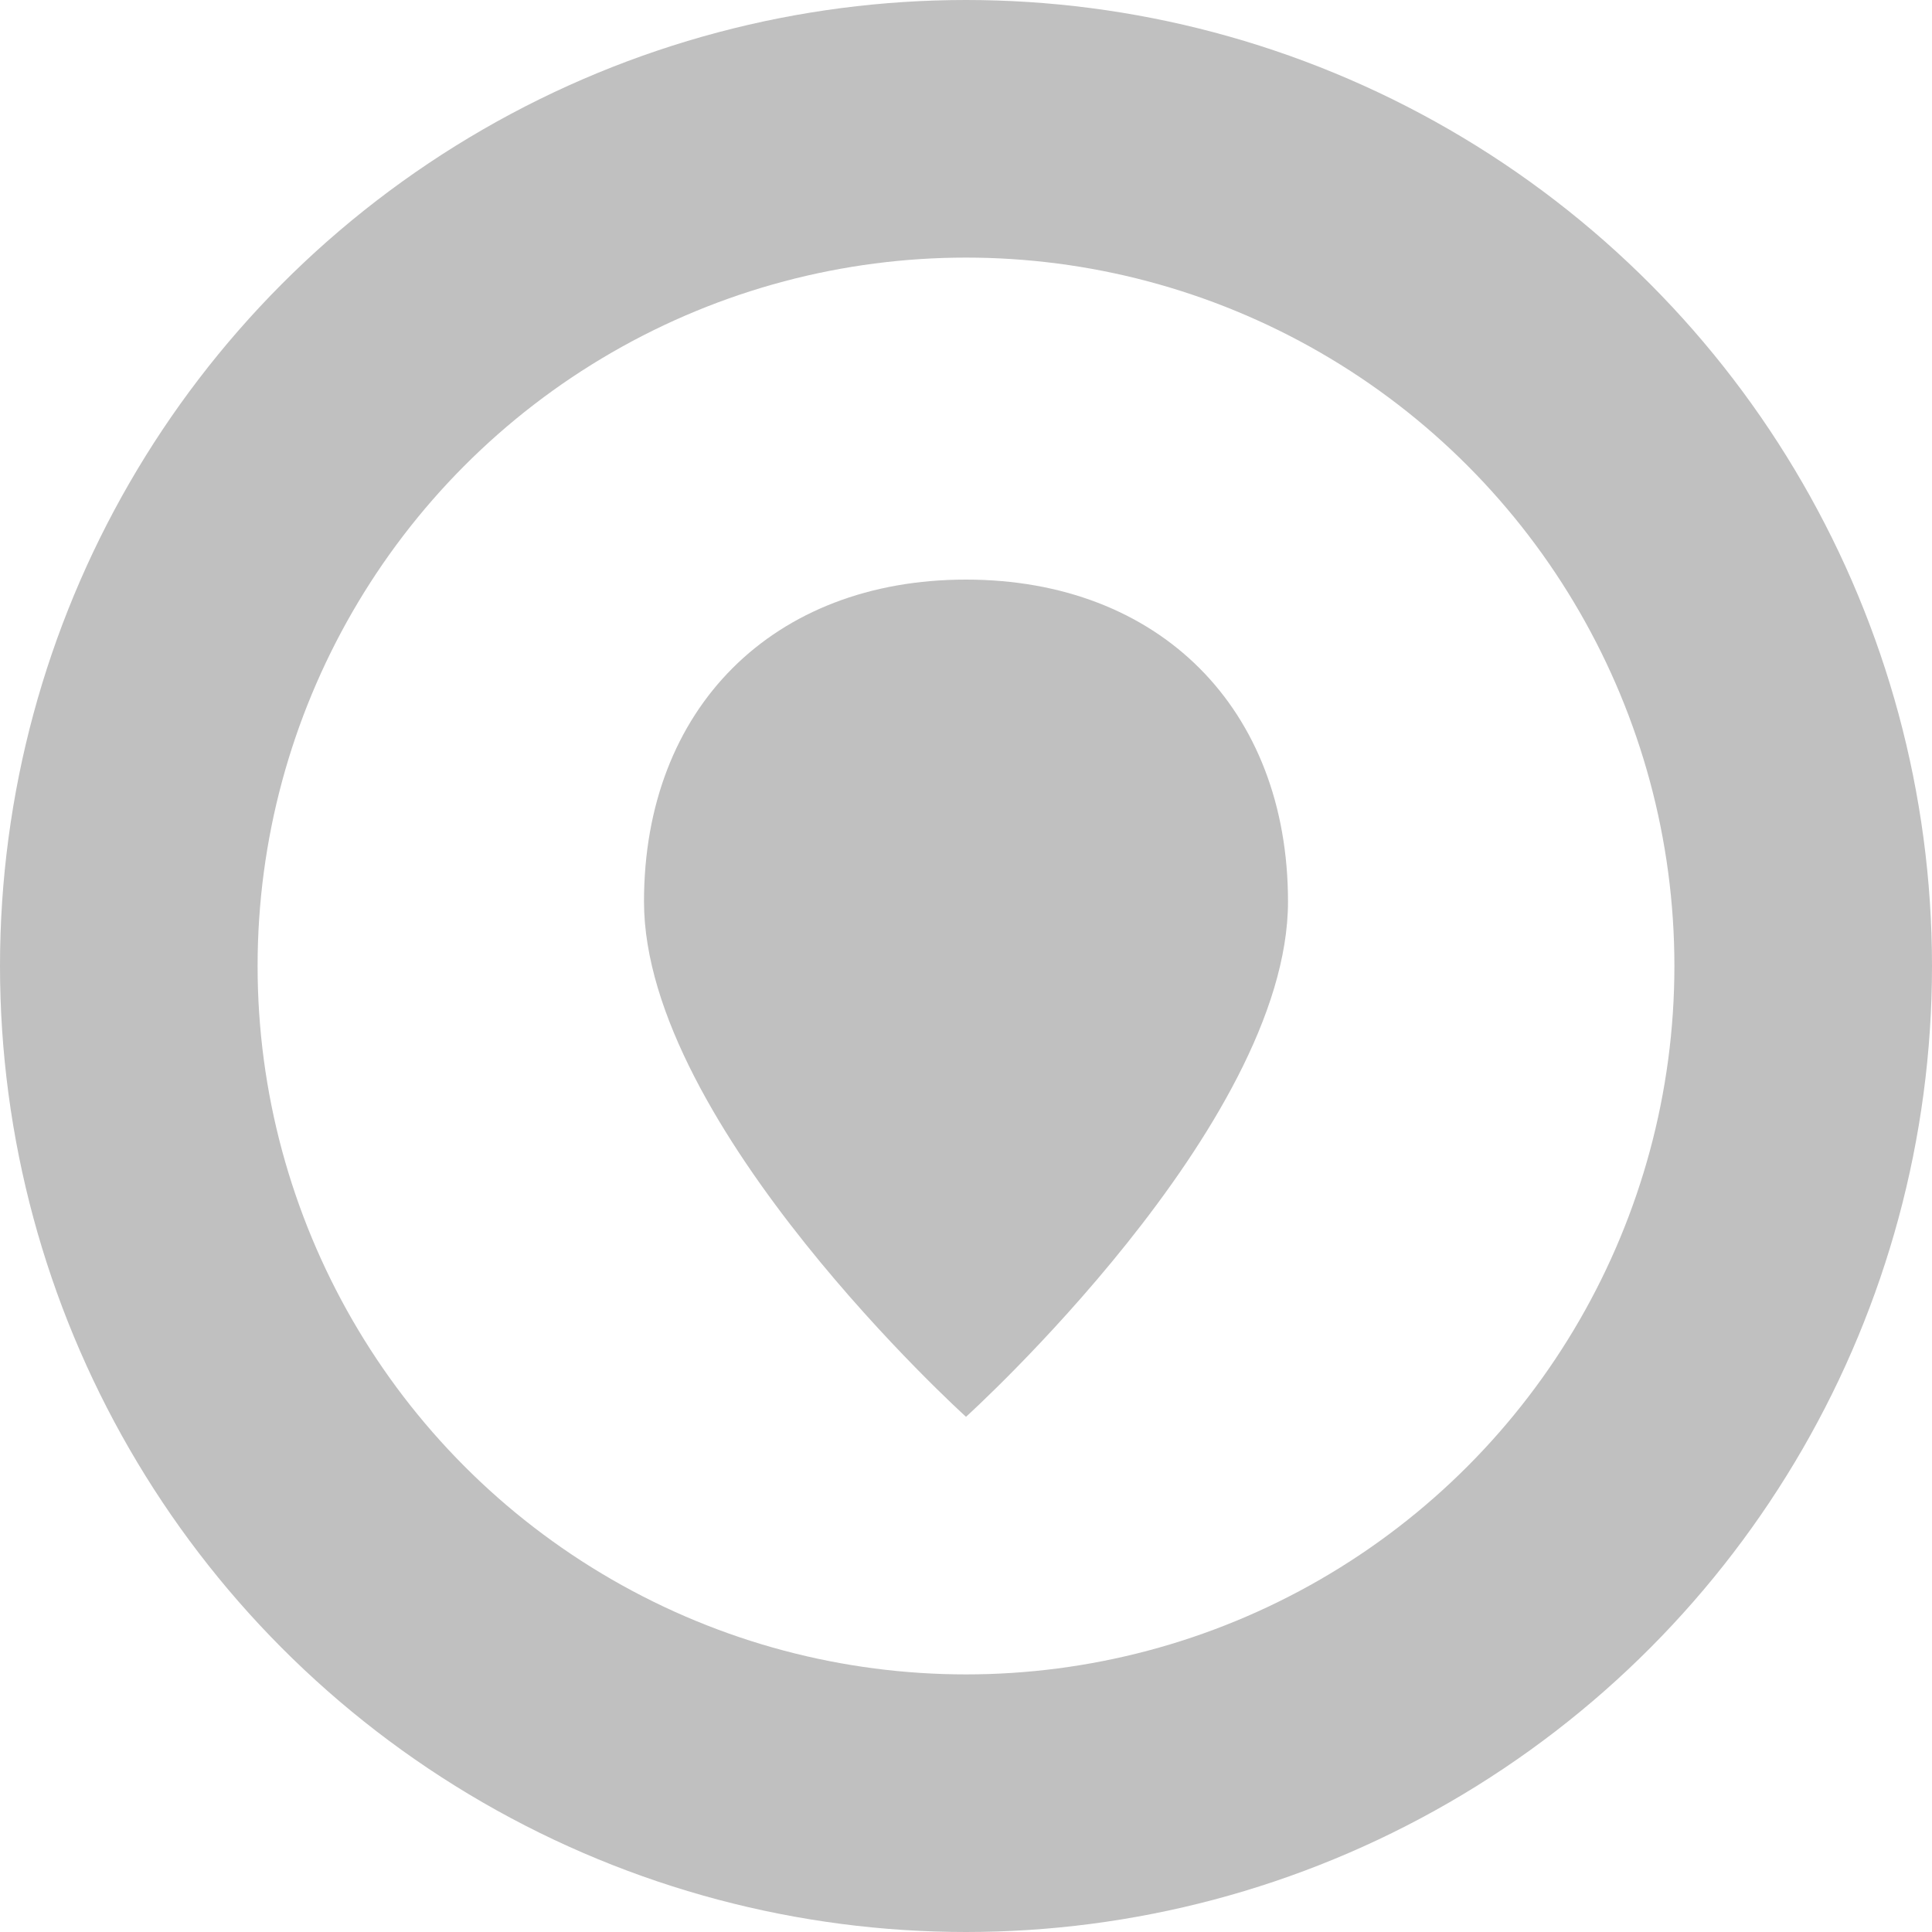 <svg xmlns="http://www.w3.org/2000/svg" width="30" height="30">
  <circle fill="none" stroke="#c0c0c0" stroke-width="4" cx="15" cy="15" r="13" />
  <path fill="#c0c0c0" d="m15 22s5-4.52 5-8c0-3-2-5-5-5s-5 2-5 5c0 3.48 5 8 5 8z" />
</svg>
